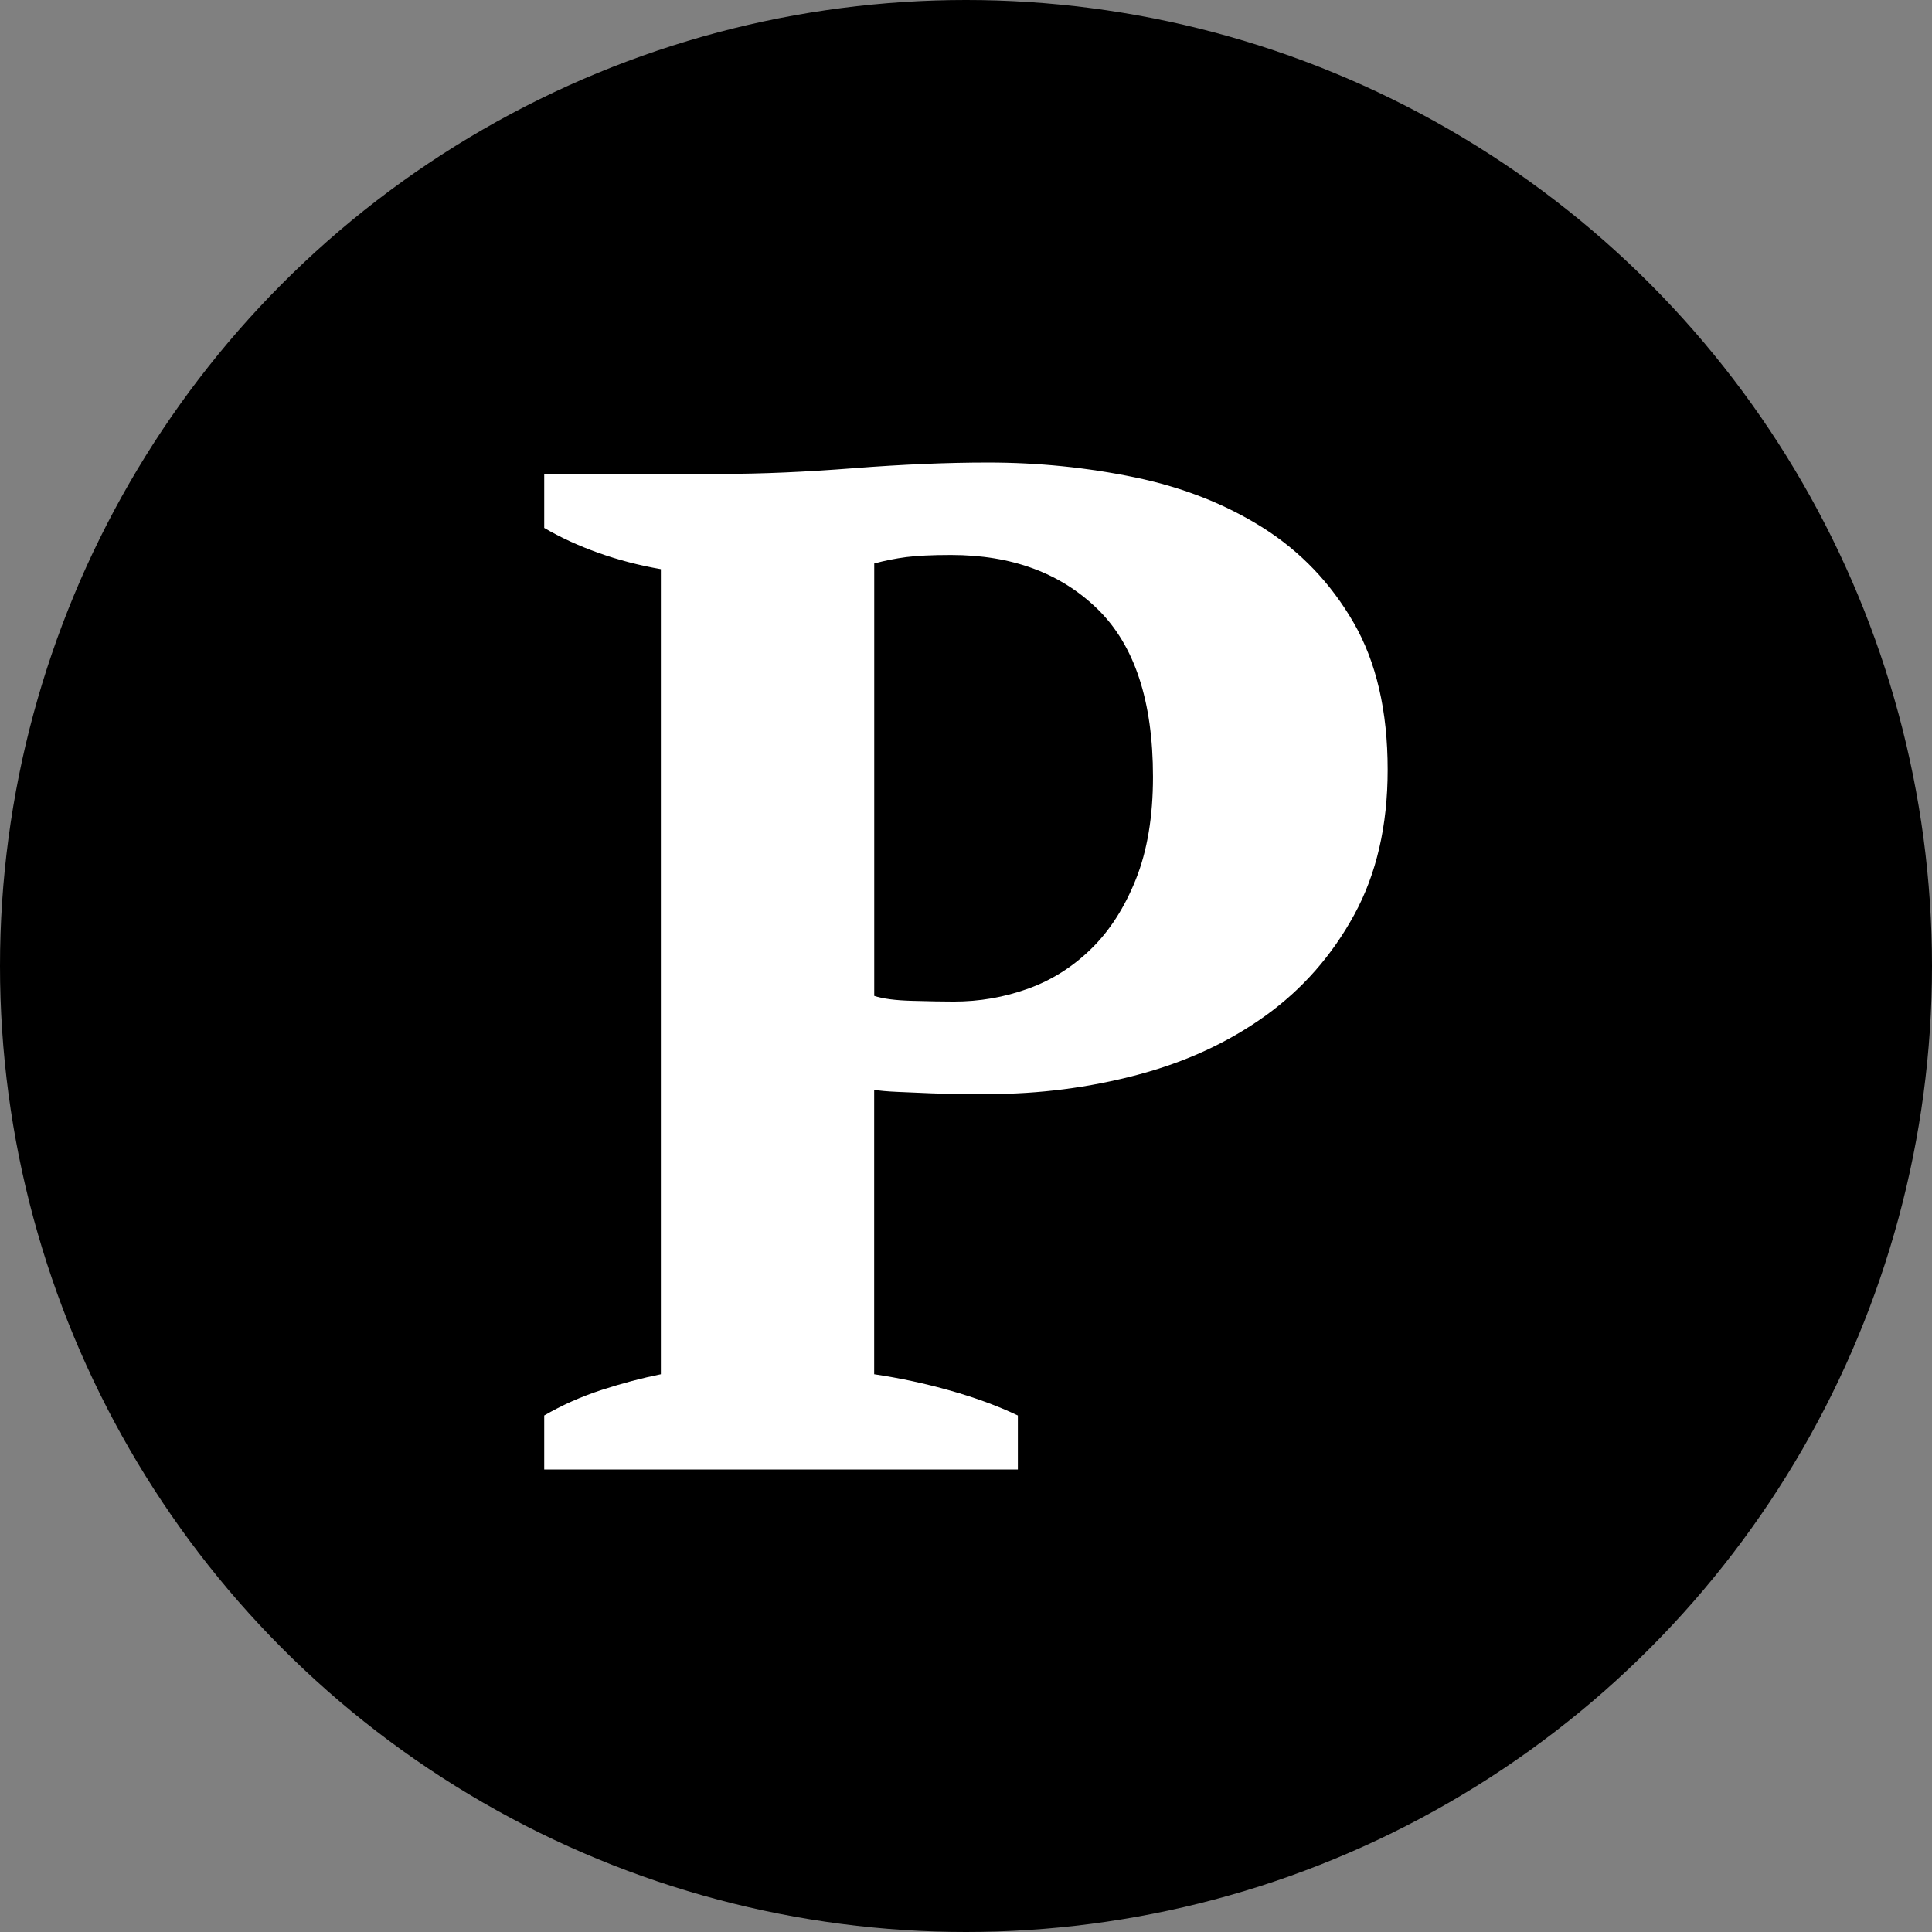 <svg style="fill-rule:evenodd;clip-rule:evenodd;stroke-linejoin:round;stroke-miterlimit:2;" xml:space="preserve" xmlns:xlink="http://www.w3.org/1999/xlink" xmlns="http://www.w3.org/2000/svg" version="1.1" viewBox="0 0 32 32" height="100%" width="100%"><rect x="0" y="0" width="32" height="32" fill="#808080" stroke="none"/><circle r="16" cy="16" cx="16"></circle><path style="fill:#fff;fill-rule:nonzero;" d="M14.48,22.762c0.424,0.063 0.844,0.153 1.26,0.271c0.416,0.118 0.789,0.255 1.119,0.412l0,0.895l-7.845,0l0,-0.895c0.298,-0.173 0.616,-0.314 0.954,-0.424c0.338,-0.11 0.664,-0.196 0.978,-0.259l0,-13.335c-0.361,-0.063 -0.707,-0.153 -1.037,-0.271c-0.33,-0.118 -0.628,-0.255 -0.895,-0.412l0,-0.895l2.969,0c0.628,0 1.347,-0.031 2.156,-0.094c0.809,-0.063 1.551,-0.094 2.226,-0.094c0.832,0 1.645,0.082 2.438,0.247c0.793,0.165 1.5,0.444 2.12,0.836c0.62,0.393 1.119,0.915 1.496,1.567c0.377,0.652 0.565,1.465 0.565,2.438c0,0.927 -0.185,1.728 -0.554,2.403c-0.369,0.675 -0.86,1.233 -1.472,1.673c-0.613,0.44 -1.319,0.766 -2.12,0.978c-0.801,0.212 -1.626,0.318 -2.474,0.318l-0.377,0c-0.173,0 -0.357,-0.004 -0.554,-0.012c-0.196,-0.008 -0.385,-0.016 -0.565,-0.024c-0.181,-0.008 -0.31,-0.02 -0.389,-0.035l0,4.712Zm1.272,-13.57c-0.314,0 -0.562,0.012 -0.742,0.035c-0.181,0.024 -0.357,0.059 -0.53,0.106l0,7.162c0.141,0.047 0.353,0.075 0.636,0.082c0.283,0.008 0.51,0.012 0.683,0.012c0.424,0 0.832,-0.071 1.225,-0.212c0.393,-0.141 0.742,-0.361 1.048,-0.66c0.306,-0.298 0.554,-0.683 0.742,-1.154c0.188,-0.471 0.283,-1.037 0.283,-1.696c0,-1.257 -0.306,-2.183 -0.919,-2.78c-0.613,-0.597 -1.421,-0.895 -2.427,-0.895Z"></path></svg>